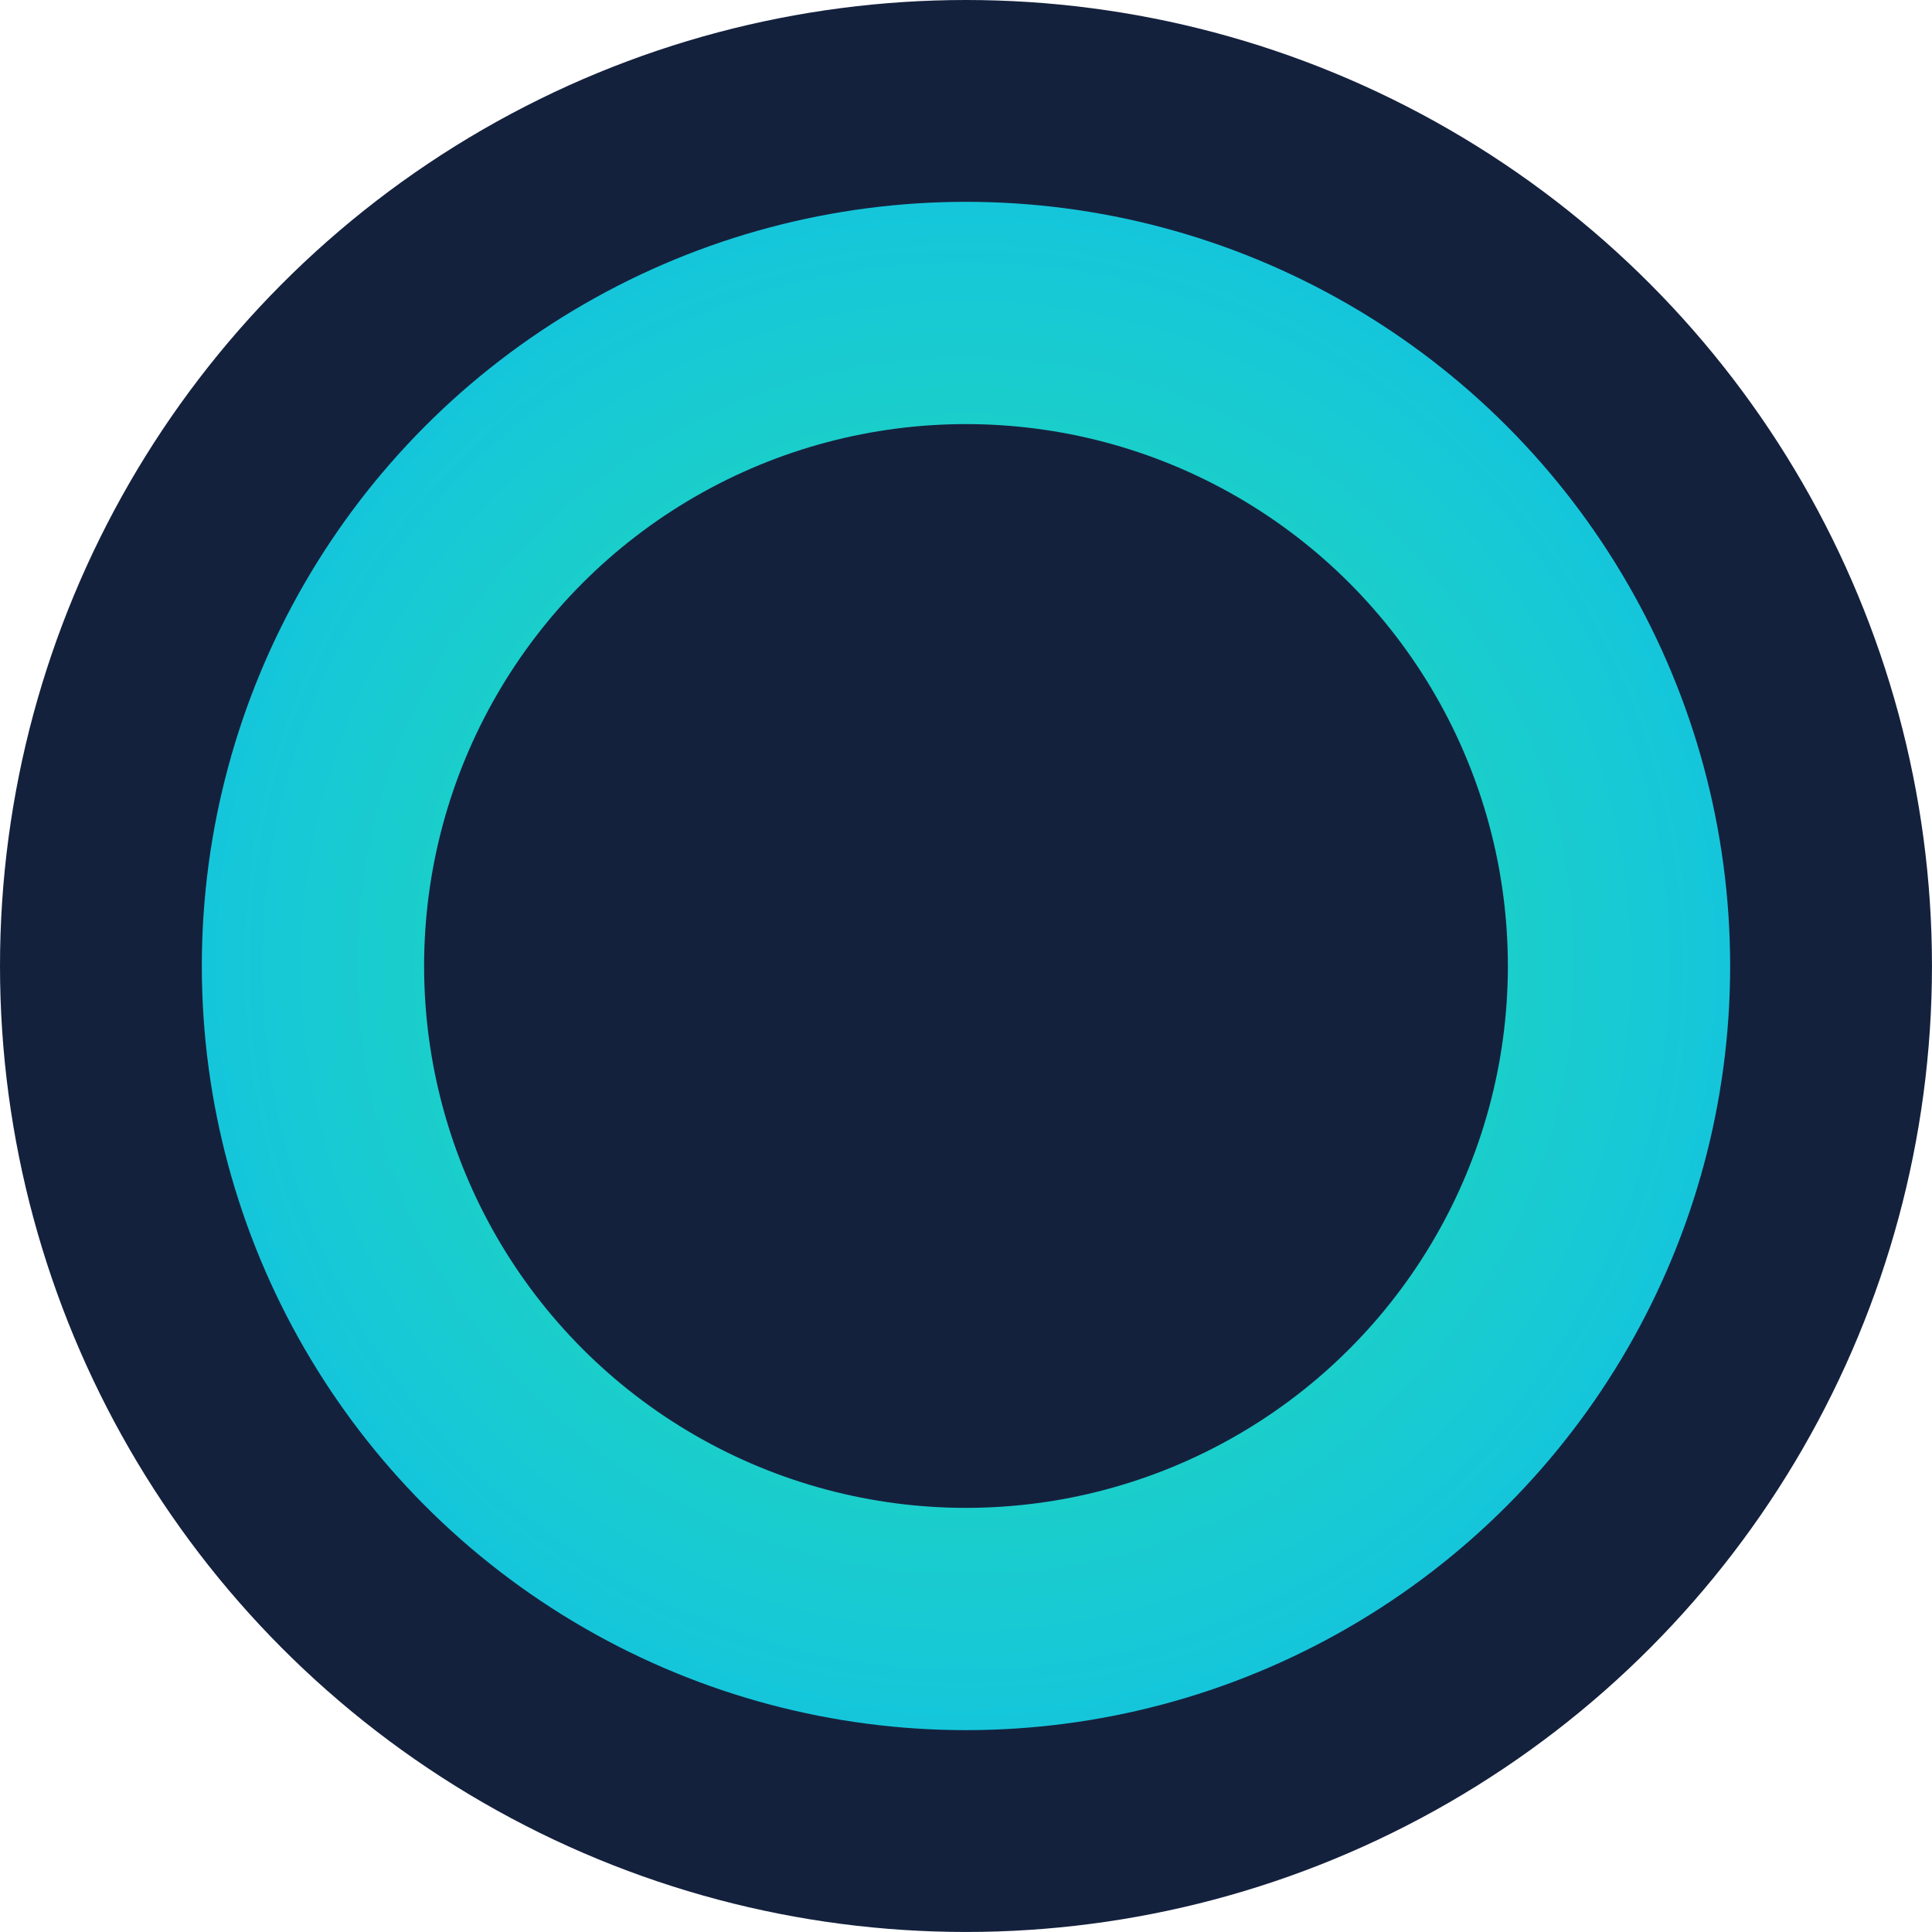 <?xml version="1.0" encoding="UTF-8"?>
<svg id="svg5" xmlns="http://www.w3.org/2000/svg" xmlns:xlink="http://www.w3.org/1999/xlink" viewBox="0 0 655.63 655.63">
  <defs>
    <style>
      .cls-1 {
        fill: #14213d;
      }

      .cls-2 {
        fill: url(#Unbenannter_Verlauf);
      }
    </style>
    <radialGradient id="Unbenannter_Verlauf" data-name="Unbenannter Verlauf" cx="327.81" cy="327.81" fx="327.81" fy="327.81" r="259.32" gradientUnits="userSpaceOnUse">
      <stop offset="0" stop-color="#28e1a3"/>
      <stop offset="1" stop-color="#15c6db"/>
    </radialGradient>
  </defs>
  <circle class="cls-1" cx="327.81" cy="327.81" r="327.81"/>
  <circle class="cls-2" cx="327.81" cy="327.81" r="259.32"/>
  <circle class="cls-1" cx="327.81" cy="327.81" r="183.89"/>
</svg>